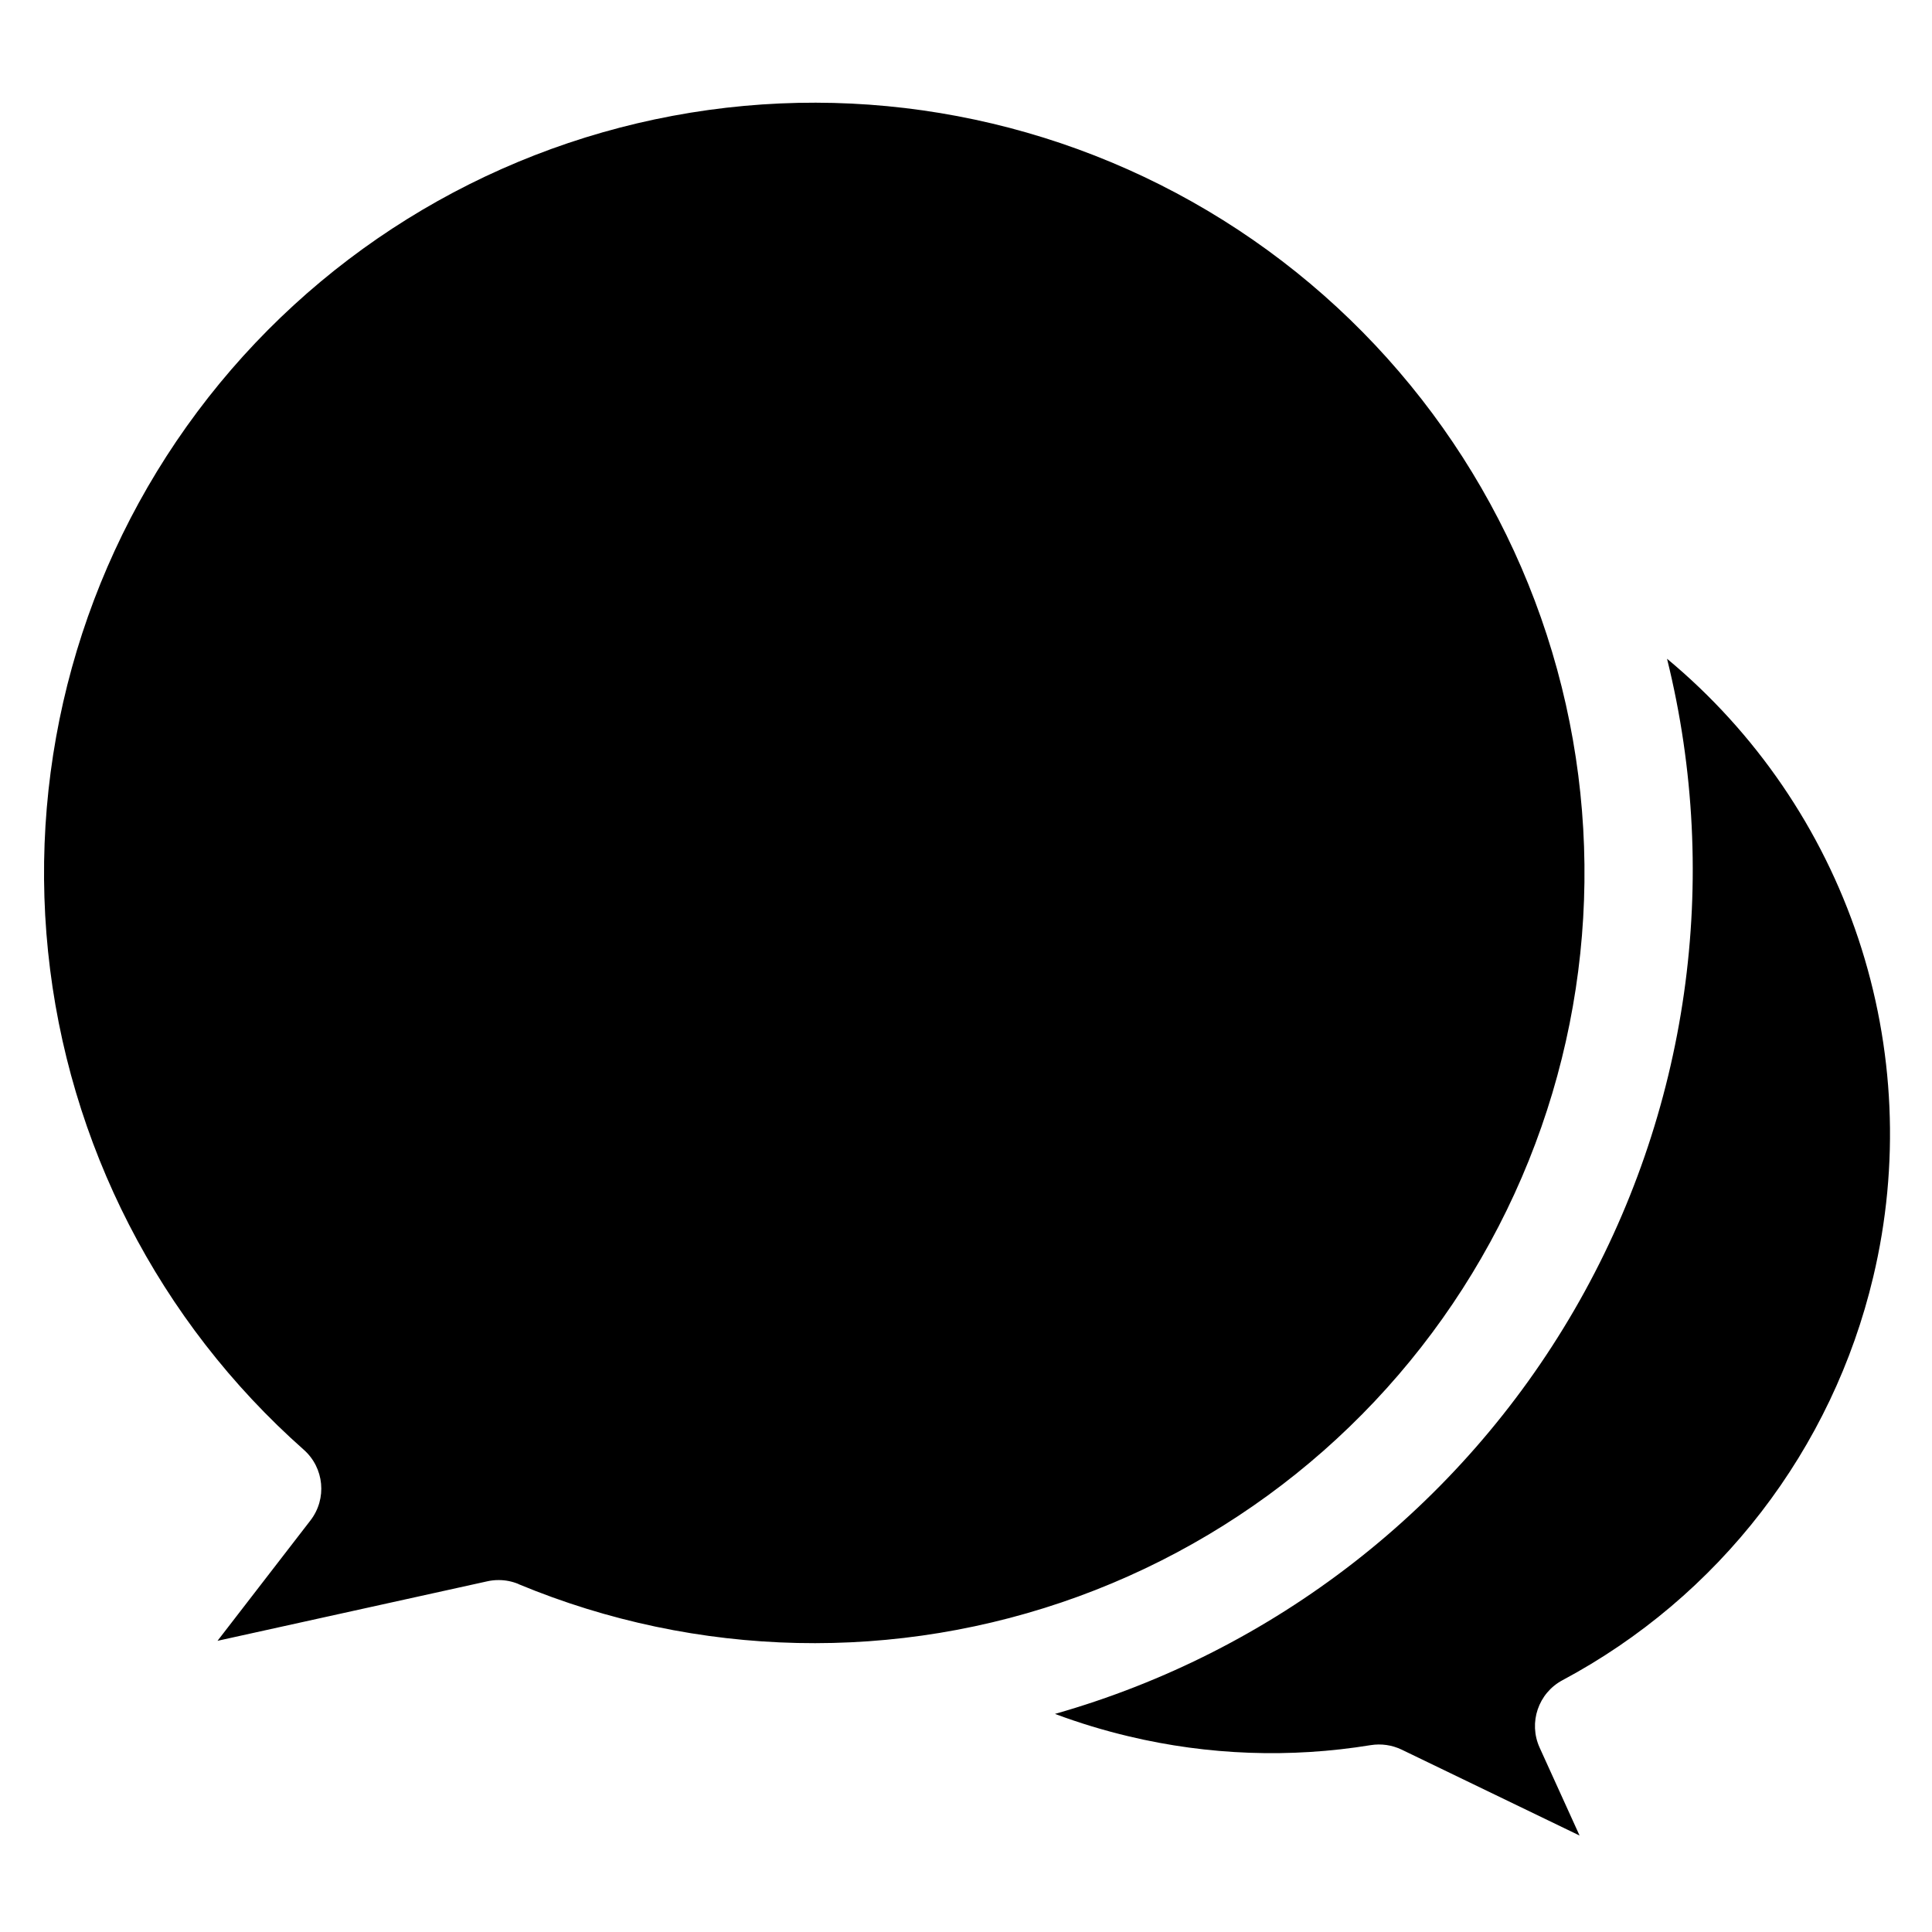 <?xml version="1.0" encoding="UTF-8"?>
<!-- Uploaded to: SVG Repo, www.svgrepo.com, Generator: SVG Repo Mixer Tools -->
<svg fill="#000000" width="800px" height="800px" version="1.1" viewBox="144 144 512 512" xmlns="http://www.w3.org/2000/svg">
 <path d="m281.43 563.79c-1.676-0.699-3.477-1.062-5.297-1.055-1.004-0.004-2.004 0.105-2.981 0.324l-71.508 15.773 24.629-31.906c4.434-5.738 3.66-13.926-1.77-18.73-38.355-33.949-62.543-81.074-67.77-132.03-5.227-50.953 8.895-102.01 39.562-143.04 30.664-41.023 75.633-69.02 125.98-78.434 50.348-9.414 102.39 0.445 145.81 27.621 43.418 27.176 75.027 69.68 88.566 119.08 13.535 49.402 8.004 102.08-15.496 147.59s-63.25 80.523-111.36 98.094c-48.113 17.566-101.07 16.402-148.37-3.262zm358.98-81.324c7.078-29.695 5.711-60.777-3.941-89.738-9.656-28.961-27.211-54.645-50.688-74.156 14.492 58.543 5.676 120.43-24.586 172.6-30.262 52.172-79.605 90.547-137.62 107.03 6.398 2.391 12.945 4.375 19.59 5.953 20.992 5.008 42.766 5.801 64.062 2.328 2.801-0.453 5.672-0.039 8.23 1.188l47.145 22.766-10.59-23.309c-3.004-6.625-0.348-14.445 6.074-17.863 20.504-10.949 38.449-26.137 52.641-44.547 14.195-18.414 24.312-39.633 29.68-62.25z" fill-rule="evenodd"/>
</svg>